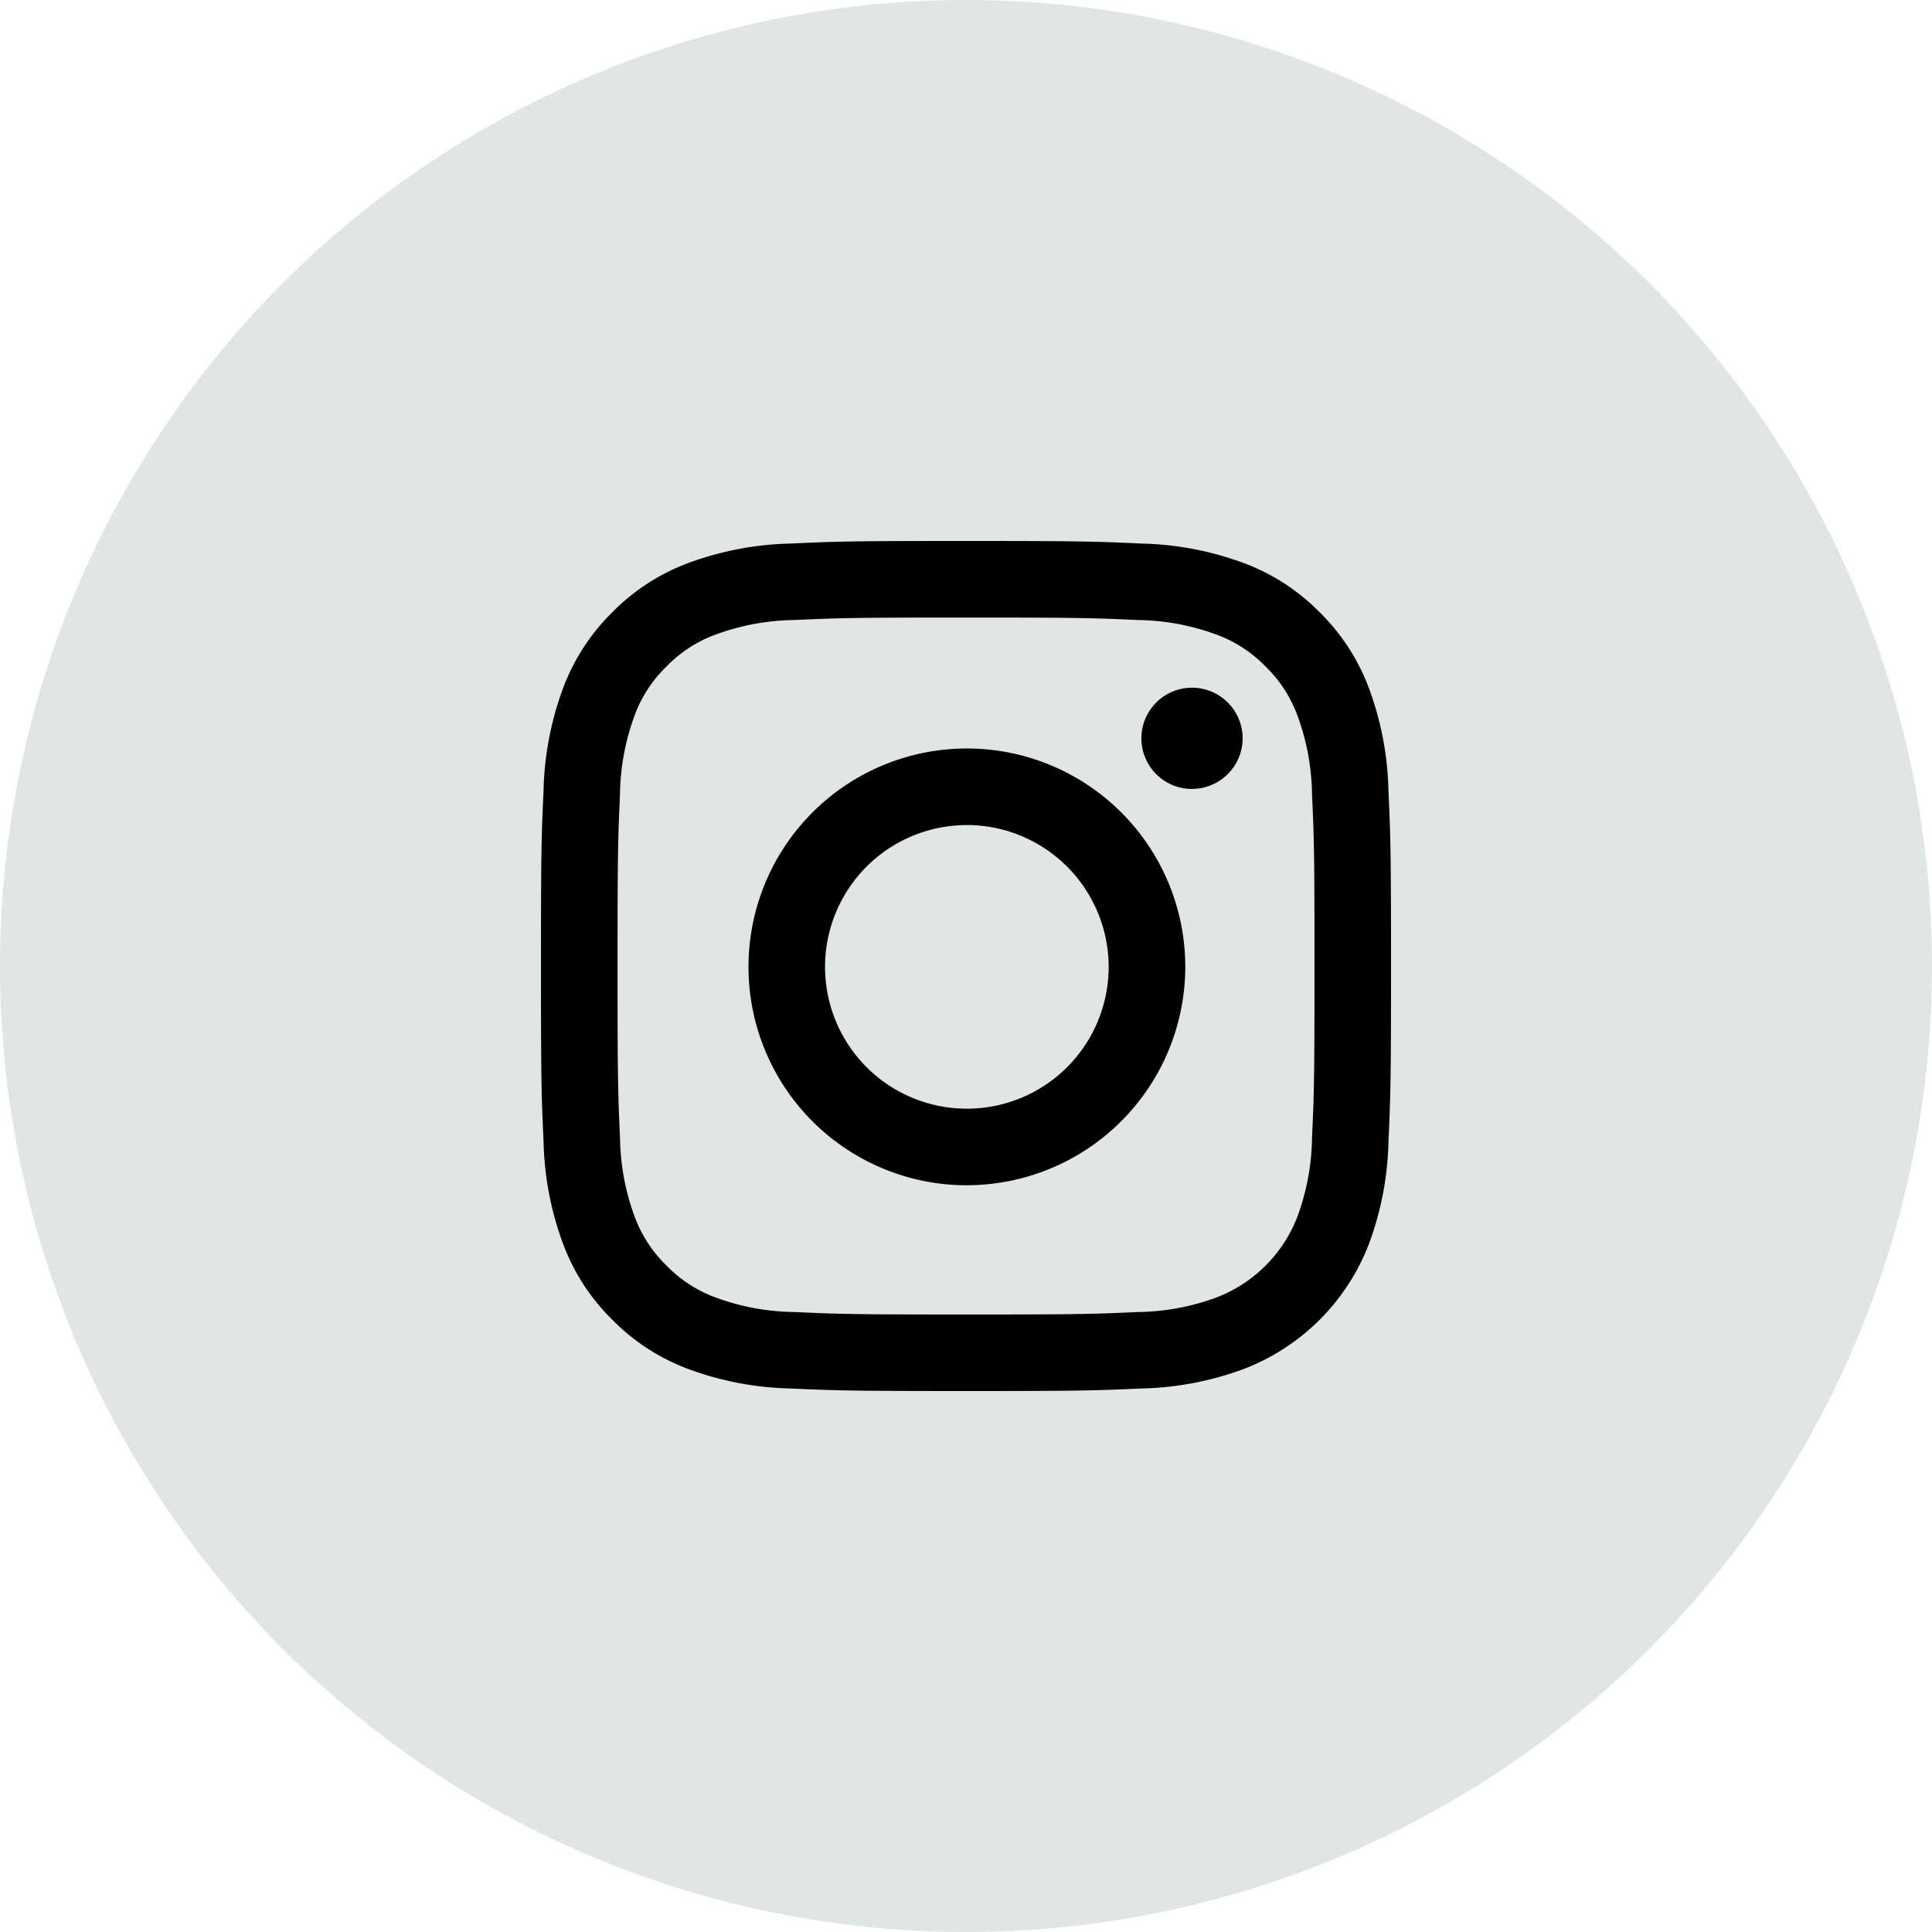<svg xmlns="http://www.w3.org/2000/svg" width="50" height="50"><g data-name="グループ 1926" transform="translate(-220 -462)"><circle data-name="楕円形 452" cx="25" cy="25" r="25" transform="translate(220 462)" fill="#dfe6e5"/><path d="M245 498c-2.969 0-3.359-.013-4.535-.066a8.124 8.124 0 01-2.67-.511 5.4 5.4 0 01-1.949-1.269 5.391 5.391 0 01-1.268-1.949 8.112 8.112 0 01-.511-2.67c-.054-1.168-.067-1.557-.067-4.535s.013-3.367.067-4.535a8.121 8.121 0 01.511-2.67 5.393 5.393 0 011.268-1.949 5.393 5.393 0 011.948-1.268 8.124 8.124 0 012.671-.511c1.168-.054 1.557-.067 4.535-.067s3.368.013 4.535.067a8.115 8.115 0 012.67.511 5.391 5.391 0 011.948 1.268 5.4 5.4 0 011.269 1.949 8.124 8.124 0 01.511 2.67c.054 1.175.067 1.566.067 4.535s-.013 3.36-.066 4.535a8.115 8.115 0 01-.511 2.67 5.627 5.627 0 01-3.218 3.218 8.115 8.115 0 01-2.67.511c-1.175.053-1.565.066-4.535.066zm0-20.018c-2.923 0-3.273.011-4.445.064a6.114 6.114 0 00-2.042.379 3.4 3.4 0 00-1.265.824 3.4 3.4 0 00-.824 1.265 6.114 6.114 0 00-.379 2.042c-.052 1.171-.063 1.521-.063 4.444s.011 3.273.064 4.445a6.117 6.117 0 00.379 2.043 3.414 3.414 0 00.824 1.265 3.4 3.4 0 001.265.823 6.061 6.061 0 002.042.379c1.152.053 1.5.064 4.445.064s3.293-.011 4.445-.064a6.063 6.063 0 002.043-.379 3.641 3.641 0 002.087-2.087 6.1 6.1 0 00.379-2.043c.053-1.152.064-1.5.064-4.445s-.011-3.293-.064-4.445a6.1 6.1 0 00-.379-2.042 3.4 3.4 0 00-.823-1.265 3.414 3.414 0 00-1.265-.824 6.117 6.117 0 00-2.043-.379c-1.172-.053-1.522-.064-4.445-.064zm.022 14.693a5.652 5.652 0 115.653-5.653 5.659 5.659 0 01-5.654 5.652zm0-9.322a3.67 3.67 0 103.67 3.669 3.673 3.673 0 00-3.671-3.67zm5.827-.935a1.31 1.31 0 111.31-1.31 1.311 1.311 0 01-1.31 1.309z"/></g></svg>